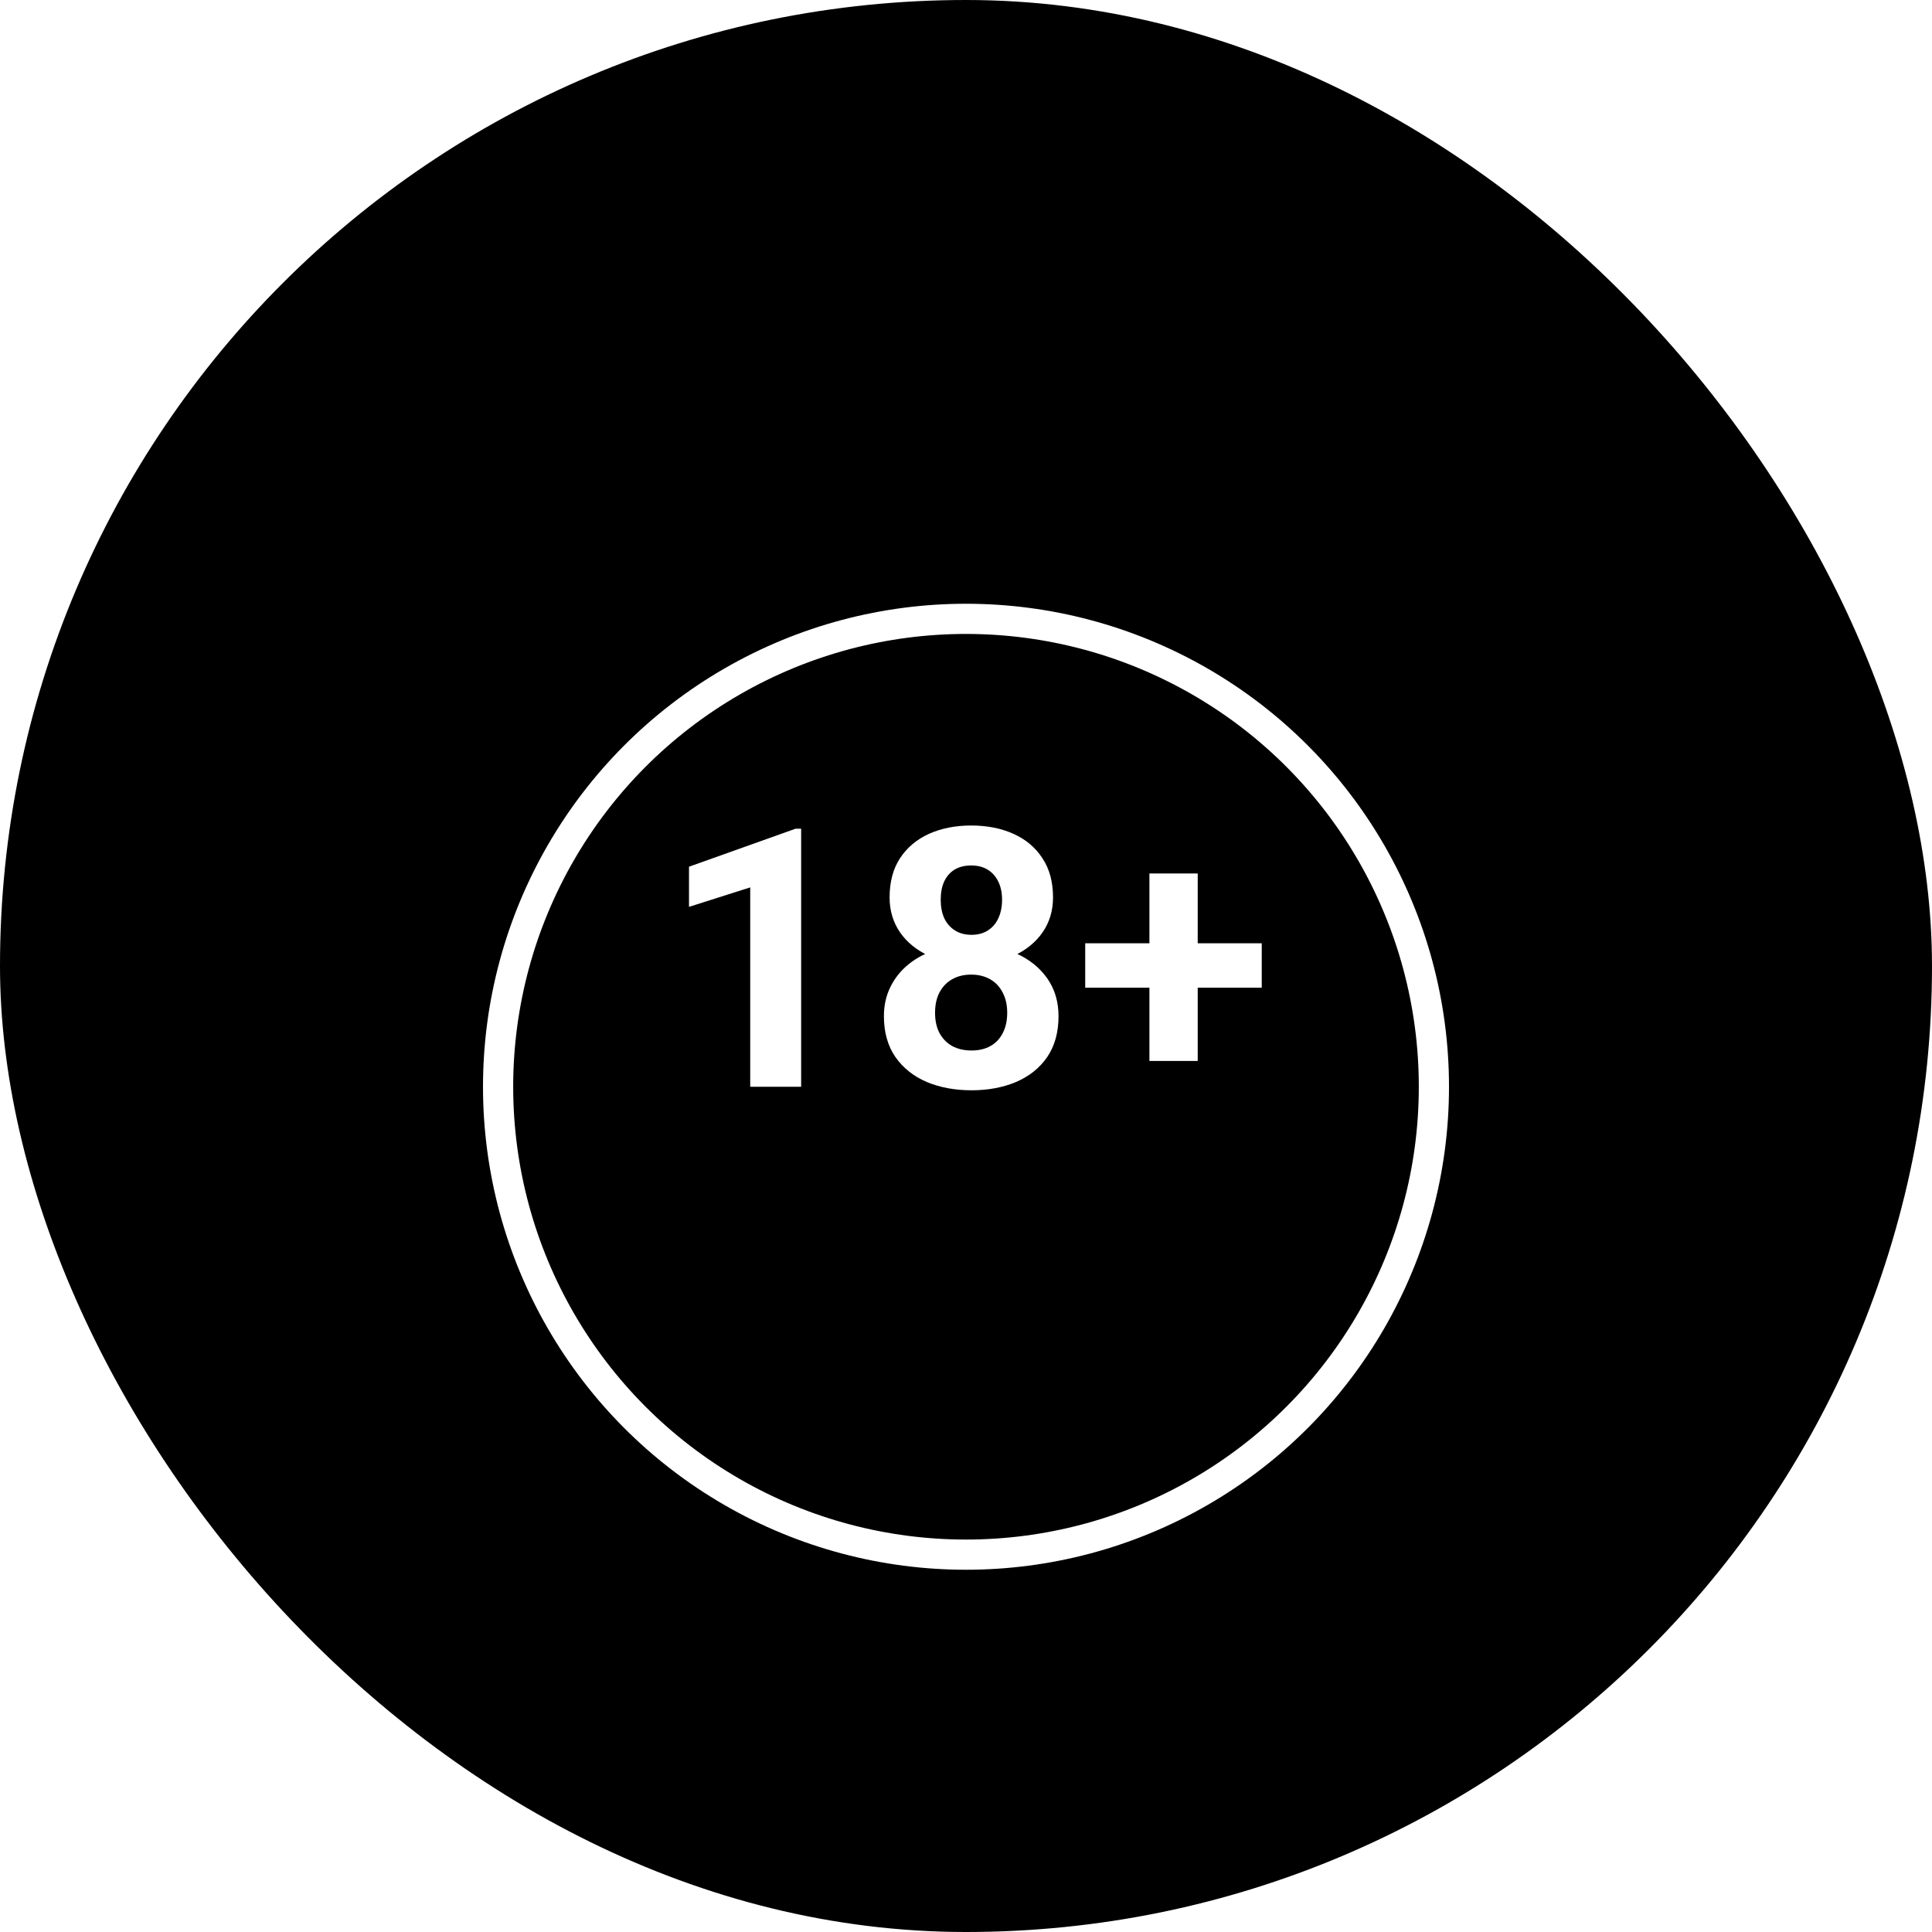 <svg width="64" height="64" viewBox="0 0 64 64" fill="none" xmlns="http://www.w3.org/2000/svg">
<rect width="64" height="64" rx="32" fill="black"/>
<g filter="url(#filter0_d_4051_27007)">
<circle cx="32" cy="32" r="16" fill="black"/>
<circle cx="32" cy="32" r="15.5" stroke="white"/>
</g>
<path d="M26.539 27.451V36H24.852V29.396L22.824 30.041V28.711L26.357 27.451H26.539ZM35.065 33.662C35.065 34.197 34.94 34.648 34.69 35.016C34.44 35.379 34.096 35.654 33.658 35.842C33.225 36.025 32.732 36.117 32.182 36.117C31.631 36.117 31.137 36.025 30.699 35.842C30.262 35.654 29.916 35.379 29.662 35.016C29.408 34.648 29.281 34.197 29.281 33.662C29.281 33.303 29.354 32.978 29.498 32.69C29.643 32.397 29.844 32.147 30.102 31.939C30.363 31.729 30.67 31.568 31.021 31.459C31.373 31.346 31.756 31.289 32.17 31.289C32.725 31.289 33.221 31.387 33.658 31.582C34.096 31.777 34.44 32.053 34.69 32.408C34.94 32.764 35.065 33.182 35.065 33.662ZM33.365 33.551C33.365 33.289 33.315 33.065 33.213 32.877C33.115 32.685 32.977 32.539 32.797 32.438C32.617 32.336 32.408 32.285 32.17 32.285C31.932 32.285 31.723 32.336 31.543 32.438C31.363 32.539 31.223 32.685 31.121 32.877C31.023 33.065 30.975 33.289 30.975 33.551C30.975 33.809 31.023 34.031 31.121 34.219C31.223 34.406 31.363 34.551 31.543 34.652C31.727 34.75 31.939 34.799 32.182 34.799C32.424 34.799 32.633 34.75 32.809 34.652C32.988 34.551 33.125 34.406 33.219 34.219C33.316 34.031 33.365 33.809 33.365 33.551ZM34.883 29.73C34.883 30.164 34.768 30.549 34.537 30.885C34.307 31.217 33.986 31.477 33.576 31.664C33.17 31.852 32.705 31.945 32.182 31.945C31.654 31.945 31.186 31.852 30.775 31.664C30.365 31.477 30.045 31.217 29.814 30.885C29.584 30.549 29.469 30.164 29.469 29.73C29.469 29.215 29.584 28.781 29.814 28.43C30.049 28.074 30.369 27.805 30.775 27.621C31.186 27.438 31.65 27.346 32.17 27.346C32.697 27.346 33.164 27.438 33.57 27.621C33.98 27.805 34.301 28.074 34.531 28.43C34.766 28.781 34.883 29.215 34.883 29.73ZM33.195 29.807C33.195 29.576 33.154 29.377 33.072 29.209C32.99 29.037 32.873 28.904 32.721 28.811C32.572 28.717 32.389 28.67 32.17 28.67C31.959 28.67 31.777 28.715 31.625 28.805C31.477 28.895 31.361 29.025 31.279 29.197C31.201 29.365 31.162 29.568 31.162 29.807C31.162 30.037 31.201 30.24 31.279 30.416C31.361 30.588 31.479 30.723 31.631 30.82C31.783 30.918 31.967 30.967 32.182 30.967C32.397 30.967 32.578 30.918 32.727 30.82C32.879 30.723 32.994 30.588 33.072 30.416C33.154 30.24 33.195 30.037 33.195 29.807ZM41.797 31.248V32.719H35.949V31.248H41.797ZM39.676 28.934V35.145H38.076V28.934H39.676Z" fill="white"/>
<defs>
<filter id="filter0_d_4051_27007" x="12" y="16" width="40" height="40" filterUnits="userSpaceOnUse" color-interpolation-filters="sRGB">
<feFlood flood-opacity="0" result="BackgroundImageFix"/>
<feColorMatrix in="SourceAlpha" type="matrix" values="0 0 0 0 0 0 0 0 0 0 0 0 0 0 0 0 0 0 127 0" result="hardAlpha"/>
<feOffset dy="4"/>
<feGaussianBlur stdDeviation="2"/>
<feComposite in2="hardAlpha" operator="out"/>
<feColorMatrix type="matrix" values="0 0 0 0 0 0 0 0 0 0 0 0 0 0 0 0 0 0 0.25 0"/>
<feBlend mode="normal" in2="BackgroundImageFix" result="effect1_dropShadow_4051_27007"/>
<feBlend mode="normal" in="SourceGraphic" in2="effect1_dropShadow_4051_27007" result="shape"/>
</filter>
</defs>
</svg>
